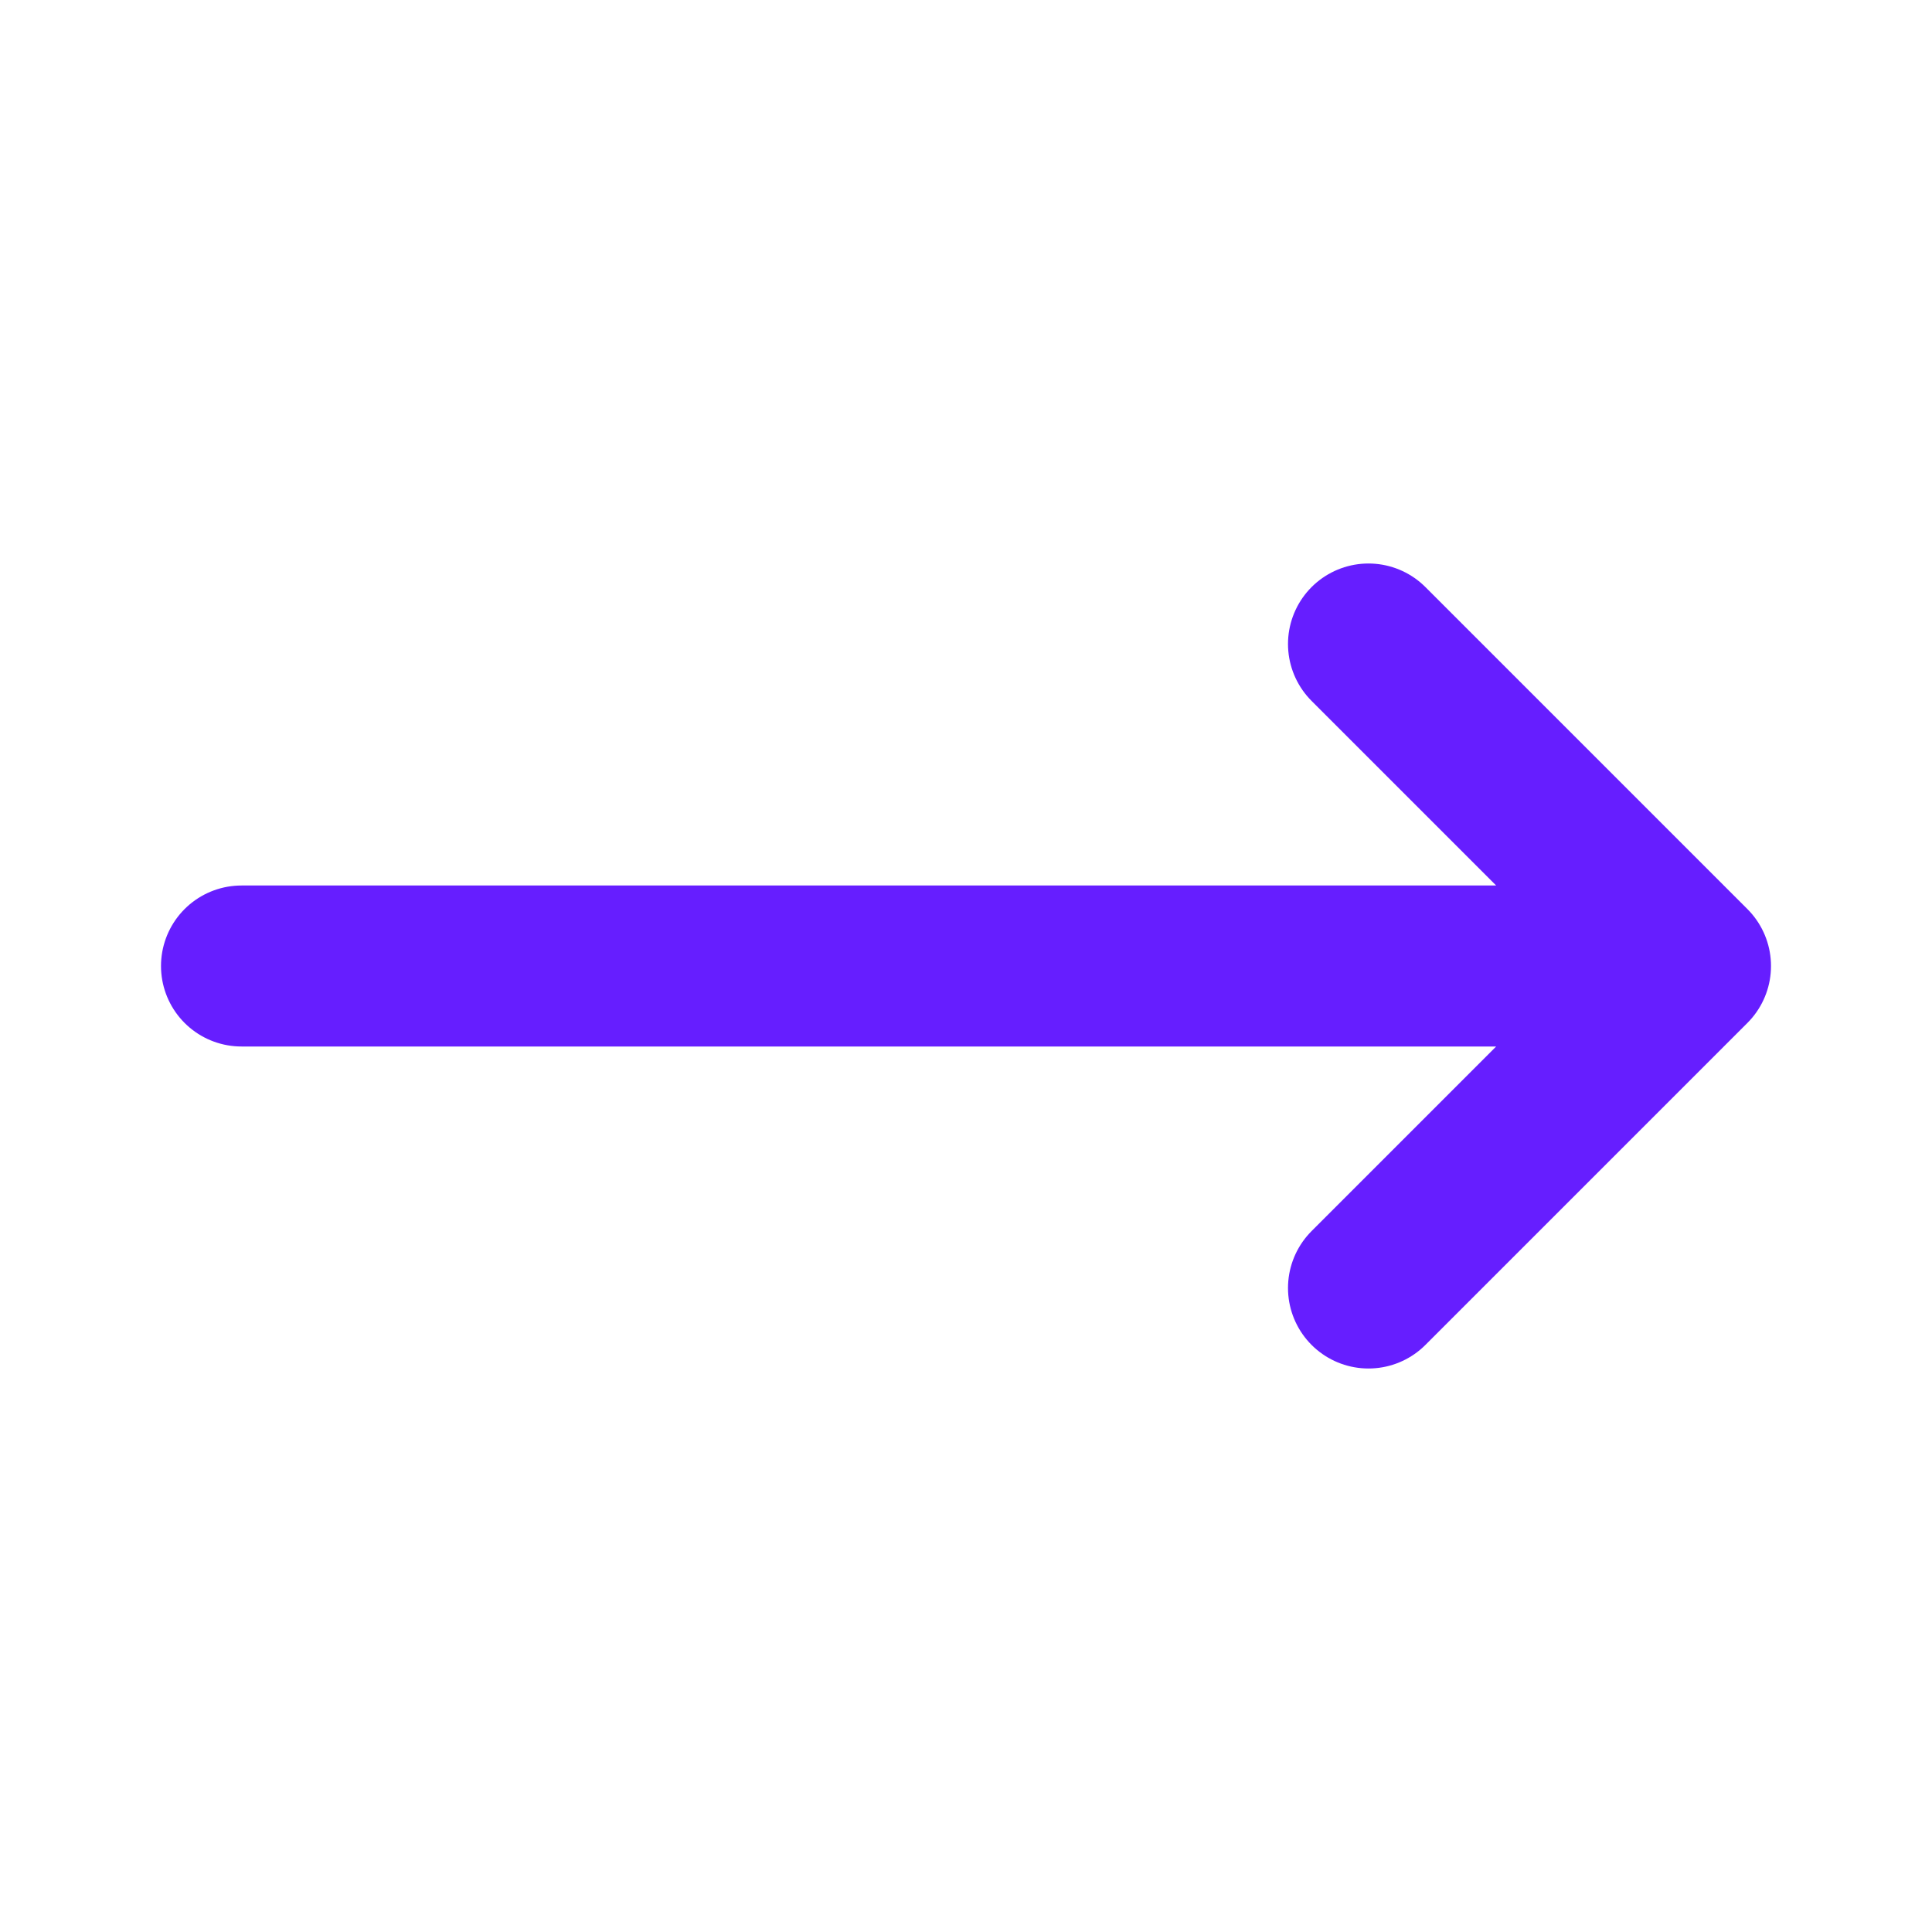 <svg width="24" height="24" viewBox="0 0 24 24" fill="none" xmlns="http://www.w3.org/2000/svg">
<path d="M21 12L17 8M21 12H3H21ZM21 12L17 16L21 12Z" stroke="#661EFF" stroke-width="2" stroke-linecap="round" stroke-linejoin="round"/>
</svg>
